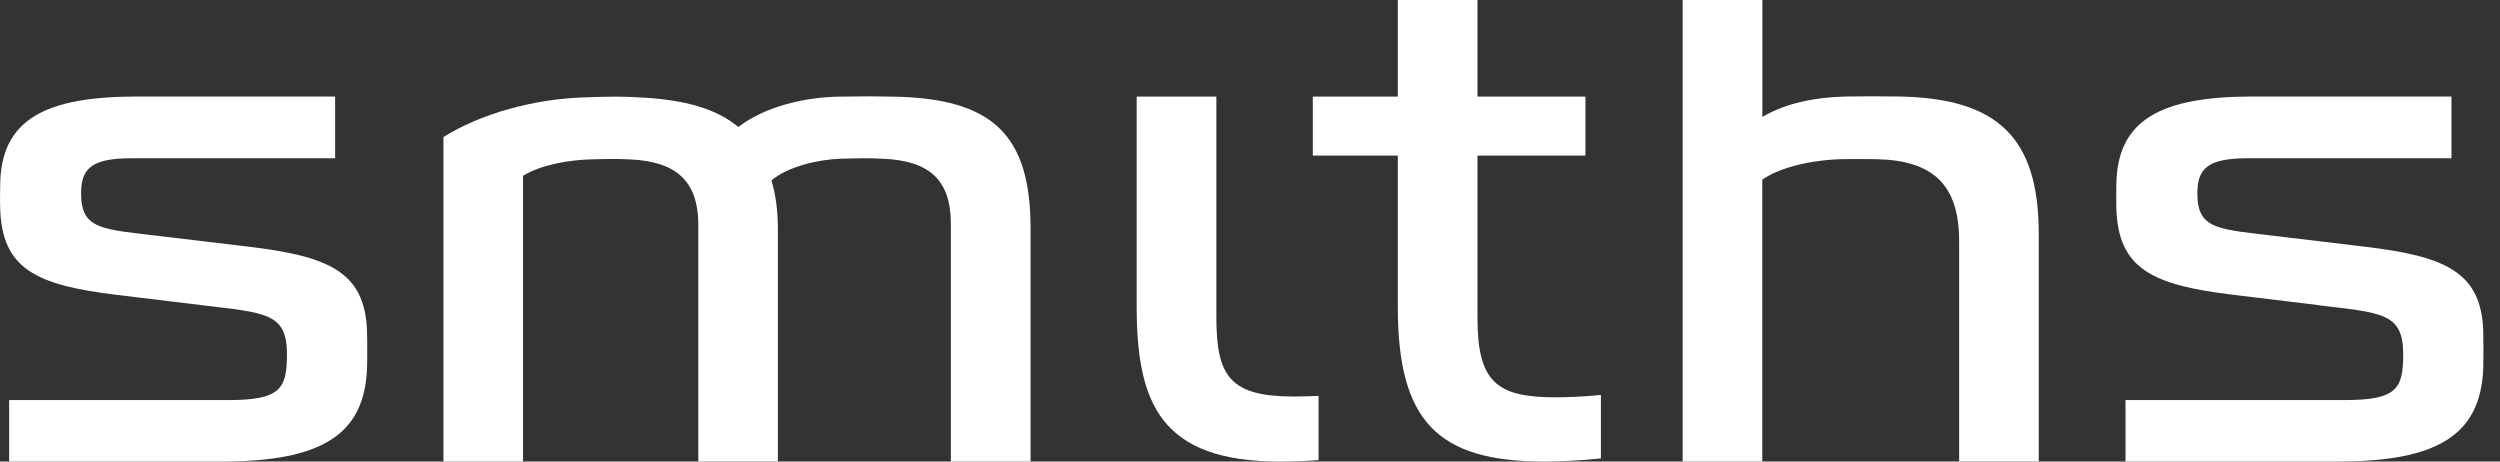 <svg xmlns="http://www.w3.org/2000/svg" width="130" height="24" viewBox="0 0 130 24" fill="none"><rect x="0" y="0" width="130" height="24" fill="#333333" stroke="none"/><g id="logo" clip-path="url(#clip0_3408_4651)"><path id="Vector" d="M87.499 0V24H91.638V9.344C92.459 8.761 93.975 8.342 95.691 8.278C96.149 8.265 97.02 8.269 97.588 8.278C100.556 8.342 101.876 9.642 101.876 12.548V23.995H106.015V12.156C106.015 7.15 103.878 5.105 98.745 5.019C97.742 5.001 96.989 5.006 95.99 5.019C94.406 5.055 92.872 5.353 91.642 6.08V0H87.504H87.499Z" fill="white"></path><path id="Vector_2" d="M83.247 20.538C82.393 20.624 81.545 20.66 80.873 20.66C77.823 20.66 76.829 19.856 76.829 16.539V8.093H82.443V5.024H76.829V0H72.686V5.024H68.266V8.093H72.686V15.961C72.686 21.901 74.751 24 80.297 24C81.145 24 82.262 23.946 83.247 23.837V20.538Z" fill="white"></path><path id="Vector_3" d="M38.39 6.604C37.264 5.656 35.612 5.177 33.23 5.064C32.404 5.015 31.836 5.01 30.393 5.064C27.77 5.141 24.997 5.909 23.059 7.127V24H27.198V9.14C28.129 8.567 29.585 8.328 30.598 8.292C31.514 8.265 32.059 8.251 32.826 8.292C35.045 8.409 36.311 9.312 36.311 11.686V23.995H40.45V11.93C40.45 10.919 40.328 10.093 40.114 9.38C40.968 8.658 42.565 8.296 43.668 8.256C44.589 8.229 45.193 8.215 45.964 8.256C48.252 8.373 49.445 9.276 49.445 11.65V24H53.589V11.894C53.589 7.033 51.655 5.092 46.368 5.024C45.488 5.01 45.111 5.001 43.668 5.024C41.698 5.055 39.701 5.597 38.394 6.604H38.39Z" fill="white"></path><path id="Vector_4" d="M10.515 15.871C13.787 16.272 14.922 16.254 14.922 18.412C14.922 20.213 14.595 20.804 11.868 20.804H0.476V24H11.505C16.683 24 18.943 22.637 19.084 19.17C19.102 18.741 19.102 17.712 19.084 17.211C18.979 14.11 17.05 13.32 12.925 12.828L8.55 12.305C5.333 11.912 4.216 11.984 4.216 10.052C4.216 8.77 4.752 8.229 6.835 8.229H17.427V5.019H7.112C2.405 5.024 0.009 6.175 0.009 9.687C0.009 10.12 -0.009 10.346 0.009 10.847C0.113 13.957 1.824 14.828 6.113 15.338L10.515 15.871Z" fill="white"></path><path id="Vector_5" d="M120.561 15.871C123.833 16.272 124.967 16.254 124.967 18.412C124.967 20.217 124.641 20.804 121.909 20.804H110.527V24H121.55C126.728 24 128.984 22.637 129.129 19.17C129.143 18.741 129.143 17.712 129.129 17.211C129.025 14.11 127.096 13.32 122.966 12.828L118.6 12.305C115.383 11.912 114.262 11.984 114.262 10.052C114.262 8.77 114.793 8.229 116.88 8.229H127.477V5.019H117.152C112.451 5.019 110.05 6.17 110.05 9.682C110.05 10.115 110.036 10.341 110.05 10.842C110.154 13.952 111.865 14.823 116.159 15.333L120.561 15.866V15.871Z" fill="white"></path><path id="Vector_6" d="M59.107 5.024V15.925C59.107 20.967 60.351 24 66.546 24C67.176 24 68.066 23.973 68.565 23.923V20.587C68.225 20.601 67.707 20.619 67.308 20.619C63.995 20.619 63.251 19.617 63.251 16.503V5.024H59.112H59.107Z" fill="white"></path></g><defs><clipPath id="clip0_3408_4651"><rect width="129.143" height="24" fill="white"></rect></clipPath></defs></svg>